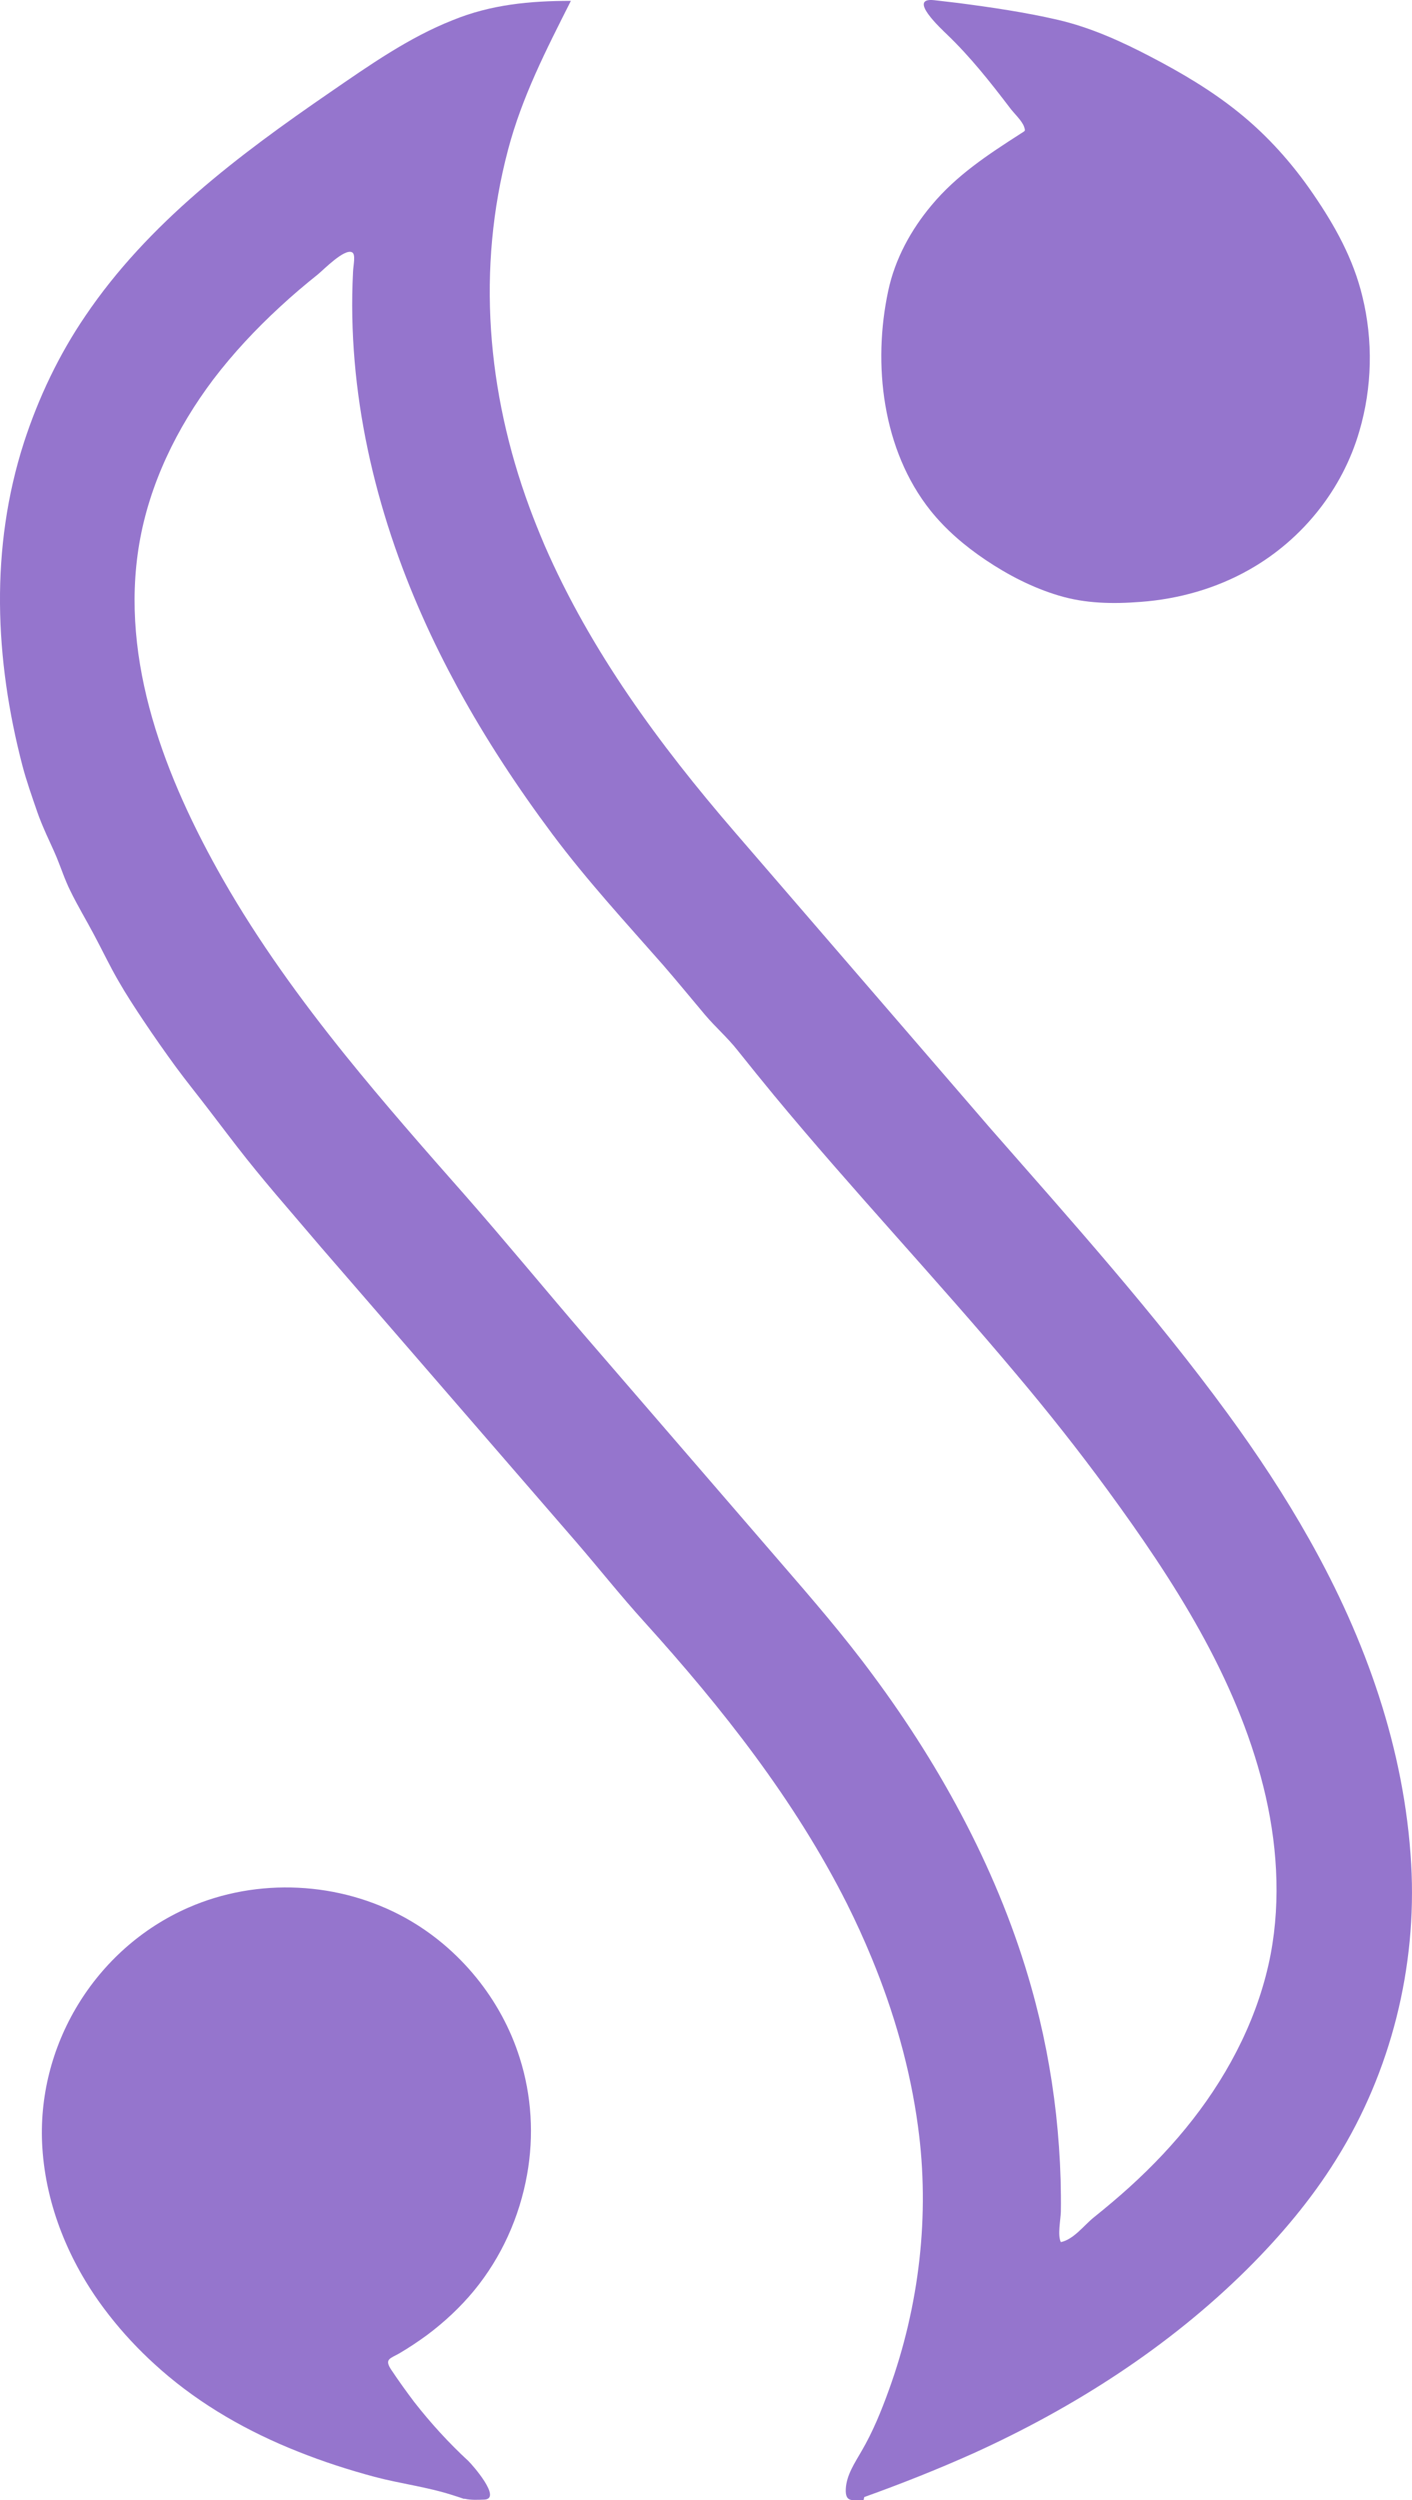 <svg viewBox="0 0 651.32 1152.7" xmlns="http://www.w3.org/2000/svg"><g fill="#9575cd"><path d="m263.34.39c-11.4 22.6-22.5 44.1-29 68.7-14.5 54.8-9.7 111.6 9.8 164.6 2.2 6 4.6 11.9 7.1 17.8 21.2 48.7 52.9 91.8 87.5 131.9 39.3 45.5 78.6 91.1 117.9 136.6 37.6 42.9 76 85.7 109.7 131.8 13.6 18.6 26.3 37.8 37.6 57.9 26 46.1 44 96.7 47 149.7 2.7 47.5-9.3 95.8-34.6 136.2-11.5 18.5-25.7 35.3-41.1 50.6-36.2 35.9-79.8 63.8-126.1 84.8-16.5 7.4-33.4 14.1-50.4 20.2-.2.1-.2.9-.4 1.4-5.1 0-8.5 1.3-8.2-5.1s4.2-12.1 7.3-17.5c5.2-8.9 9.1-18.5 12.6-28.2 14-38.6 19-80.7 13.4-121.5-3.6-26.7-11.1-52.8-21.4-77.7-3.5-8.5-7.3-16.8-11.4-25-24.1-47.8-57.5-90.1-93.3-129.7-10.9-12-20.8-24.5-31.4-36.8-39.3-45.3-78.5-90.7-117.8-136-5.5-6.4-10.9-12.8-16.4-19.2-6.2-7.2-12.3-14.5-18.2-21.9-5.8-7.3-11.4-14.8-17.1-22.2-5.1-6.7-10.4-13.2-15.4-20-5.1-7-10.1-14.1-14.9-21.3-4-6-8-12.1-11.6-18.4-4-6.9-7.4-14.1-11.2-21.2-3.6-6.8-7.6-13.4-10.9-20.2-2.5-5-4.2-10.3-6.3-15.4-1.5-3.6-3.2-7.1-4.8-10.7-1.5-3.4-3-6.9-4.2-10.4-2.4-7-4.9-14-6.8-21.2-12.8-49.2-15-100.2.7-149 6.7-20.6 16.1-40.4 28.3-58.3 28.9-42.8 70.9-74.3 113-103.2 17.9-12.3 36.2-25.2 56.5-33.2 17.6-7.2 35.6-8.9 54.5-8.9zm-101 115.9c-3.6-1.7-13.1 8.1-15.7 10.2-6 4.8-11.8 9.7-17.4 14.9-11.2 10.3-21.7 21.5-30.9 33.6-16.8 22.3-29.4 48.1-34.1 75.7-9.2 54.3 12.3 108.6 38.7 154.9 16.3 28.5 35.6 55.1 56.2 80.7 17.9 22.2 36.7 43.6 55.5 64.9 18.7 21.3 36.7 43.2 55.2 64.7 30 34.7 59.9 69.4 89.9 104.1 14.8 17.1 29.6 34.2 43 52.4 32 43.1 58.4 92 73 143.9 5.4 19.1 9.2 38.7 11.4 58.5 1.1 10 1.8 20.1 2.1 30.2.1 4.9.2 9.8.1 14.7-.1 3.8-1.6 10.8 0 14 6-1.3 10.6-7.7 15.2-11.4 5.6-4.5 11.1-9.1 16.4-13.9 10.6-9.6 20.5-20 29.3-31.3 17.4-22.3 30.6-48.4 35.9-76.2 4.8-25.5 2.9-52.1-3.4-77.3-12.7-50.7-41.4-95-71.9-136.7-13.4-18.3-27.5-36.1-42.1-53.4-36.5-43.5-75.5-84.8-111.7-128.5-5.6-6.8-11.2-13.7-16.7-20.6-4.7-6-10.3-10.8-15.2-16.6-6.4-7.6-12.7-15.3-19.2-22.8-17.5-19.9-35.2-39.1-51.2-60.5-15.9-21.3-30.6-43.6-43.4-67-5.7-10.5-11.1-21.2-16-32.2-22.4-49.9-35.3-104.9-32.5-159.8.1-3.3 1.4-8.3-.5-9.2z"/><path d="m213.24 1151.79c-1.3-.4-2.6-.9-4-1.3-11.8-3.9-24.5-5.4-36.5-8.6-11.9-3.2-23.7-7-35.2-11.6-23-9.1-44.7-21.4-63.3-37.7-1.9-1.7-3.8-3.4-5.6-5.1-7.5-7.1-14.4-14.8-20.6-23.1-16.1-21.5-26.8-47.3-28.5-74.2-3-46.9 24.2-91.8 67.3-110.7 31.9-14 69.9-12.1 100.3 4.8 24.8 13.8 44.1 37.4 52.6 64.5 5.5 17.3 6.6 35.9 3.4 53.7-3.5 19.7-11.9 38.3-24.6 53.7-6.3 7.6-13.6 14.4-21.5 20.3-4.1 3-8.3 5.8-12.7 8.4-4.3 2.5-7.2 2.6-3.9 7.6 3.4 5.1 7 10.1 10.7 15 7.6 9.7 15.9 18.8 24.9 27.1 1.5 1.4 15.7 17.4 7.4 17.8-3 .1-6.1.3-9.1-.4-.2.1-.7 0-1.1-.2z"/><path d="m442.04 1.39c15.4 2 31 4.3 46.1 7.8 15 3.5 29.1 9.9 42.7 17 14.2 7.4 28.1 15.6 40.6 25.7 13.3 10.7 24.8 23.6 34.4 37.7 10 14.6 18.4 29.7 22.6 47.1 5 20.4 4.5 42-1.4 62.1-7.8 26.9-26.3 50-50.7 63.8-15.3 8.7-32.6 13.6-50.2 14.9-12.7 1-25.4.8-37.7-2.9-12.1-3.6-23.5-9.5-33.9-16.5-9.5-6.4-18.3-13.9-25.4-22.8-22.1-27.8-26.7-67.4-19.4-101.3 3.1-14.6 10.5-28.1 20-39.4 11.6-13.9 26-23.3 41.1-33 2.1-1.4 2.2-1 1.6-3-.9-2.9-4.9-6.5-6.7-9-8.9-11.7-18.1-23.3-28.7-33.5-3-2.9-18.7-17.4-6.1-16 3.8.4 7.4.9 11.1 1.3z"/></g></svg>